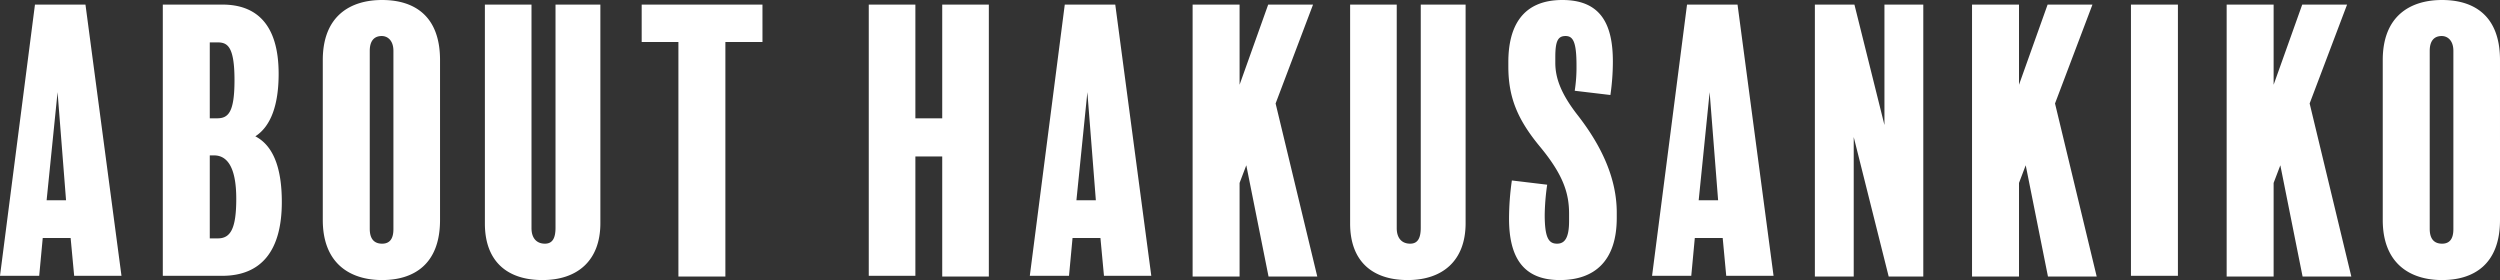 <svg xmlns="http://www.w3.org/2000/svg" width="530.925" height="59.475" viewBox="0 0 530.925 59.475">
  <rect x="0" y="0" width="530.925" height="59.475" fill="#333333" stroke="none"/>
  <path id="about_title" d="M19.05,3.7H8.325L.9,61.3H9.225l.75-8.025H15.9l.75,8.025H26.7ZM10.8,45.25,13.125,22.3l1.8,22.95Zm49.95.375c0-7.65-2.025-12.075-5.625-13.95C58.5,29.5,60.075,24.85,60.075,18.4c0-10.5-4.725-14.7-11.925-14.7H35.475V61.3h12.6C56.4,61.3,60.75,55.975,60.75,45.625ZM50.7,19.75c0,6.75-1.275,8.1-3.675,8.1H45.45V11.725h1.575C49.125,11.725,50.7,12.4,50.7,19.75Zm.375,25.2c0,6.3-1.2,8.4-3.9,8.4H45.45V35.725h.9C48.825,35.725,51.075,37.675,51.075,44.95ZM94.35,15.475c0-9.45-5.55-12.75-12.3-12.75S69.45,6.1,69.45,15.475V49.45c0,9.225,5.775,12.75,12.6,12.75,6.675,0,12.3-3.3,12.3-12.75ZM84.45,51.4c0,2.175-.9,3.075-2.4,3.075-1.65,0-2.625-.975-2.625-3.15v-37.8c0-2.25,1.05-3.15,2.55-3.15,1.2,0,2.475.9,2.475,3.15ZM128.4,3.7h-9.525V51.1c0,2.25-.675,3.375-2.25,3.375-1.725,0-2.85-1.125-2.85-3.3V3.7h-9.9V50.2c0,7.95,4.65,12,12.225,12,7.35,0,12.3-4.05,12.3-12.075Zm34.425,0h-25.65v7.95h7.8v49.8h9.975V11.65h7.875Zm48.075,0H201V27.85h-5.7V3.7h-9.9V61.3h9.9V35.95H201v25.5h9.9Zm26.85,0H227.025L219.6,61.3h8.325l.75-8.025H234.6l.75,8.025H245.4ZM229.5,45.25l2.325-22.95,1.8,22.95ZM271.8,24.7l7.95-21h-9.525L264.15,20.725V3.7h-9.975V61.45h9.975V41.575l1.425-3.75L270.3,61.45h10.35Zm40.35-21h-9.525V51.1c0,2.25-.675,3.375-2.25,3.375-1.725,0-2.85-1.125-2.85-3.3V3.7h-9.9V50.2c0,7.95,4.65,12,12.225,12,7.35,0,12.3-4.05,12.3-12.075Zm32.1,44.175c0-7.35-3.3-14.25-8.25-20.625-3.525-4.5-4.8-7.875-4.8-11.175v-1.2c0-3.375.525-4.5,2.175-4.5,1.575,0,2.325,1.2,2.325,6.225a32.248,32.248,0,0,1-.375,5.4l7.575.9a49.447,49.447,0,0,0,.525-7.125c0-7.875-2.55-13.05-10.725-13.05-8.55,0-11.475,5.7-11.475,13.2v.9c0,6.6,1.95,11.325,6.825,17.175,4.875,5.925,6.075,9.825,6.075,14.1v1.575c0,3.525-.9,4.8-2.55,4.8-1.8,0-2.625-1.275-2.625-6.15a48.628,48.628,0,0,1,.525-6.375l-7.5-.9a57.915,57.915,0,0,0-.6,8.1c0,8.325,3.075,13.05,10.8,13.05,7.275,0,12.075-3.975,12.075-13.2ZM369.9,3.7H359.175L351.75,61.3h8.325l.75-8.025h5.925l.75,8.025h10.05Zm-8.25,41.55,2.325-22.95,1.8,22.95ZM409.35,3.7H401.1V29.275L394.725,3.7h-8.4V61.45h8.25V31.825L402,61.45h7.35Zm27.975,21,7.95-21H435.75l-6.075,17.025V3.7H419.7V61.45h9.975V41.575l1.425-3.75,4.725,23.625h10.35Zm26.1-21H453.45V61.3h9.975Zm27.975,21,7.95-21h-9.525L483.75,20.725V3.7h-9.975V61.45h9.975V41.575l1.425-3.75L489.9,61.45h10.35Zm40.425-9.225c0-9.45-5.55-12.75-12.3-12.75s-12.6,3.375-12.6,12.75V49.45c0,9.225,5.775,12.75,12.6,12.75,6.675,0,12.3-3.3,12.3-12.75Zm-9.9,35.925c0,2.175-.9,3.075-2.4,3.075-1.65,0-2.625-.975-2.625-3.15v-37.8c0-2.25,1.05-3.15,2.55-3.15,1.2,0,2.475.9,2.475,3.15Z" transform="translate(-0.9 -2.725)" fill="#fff"/>
</svg>
